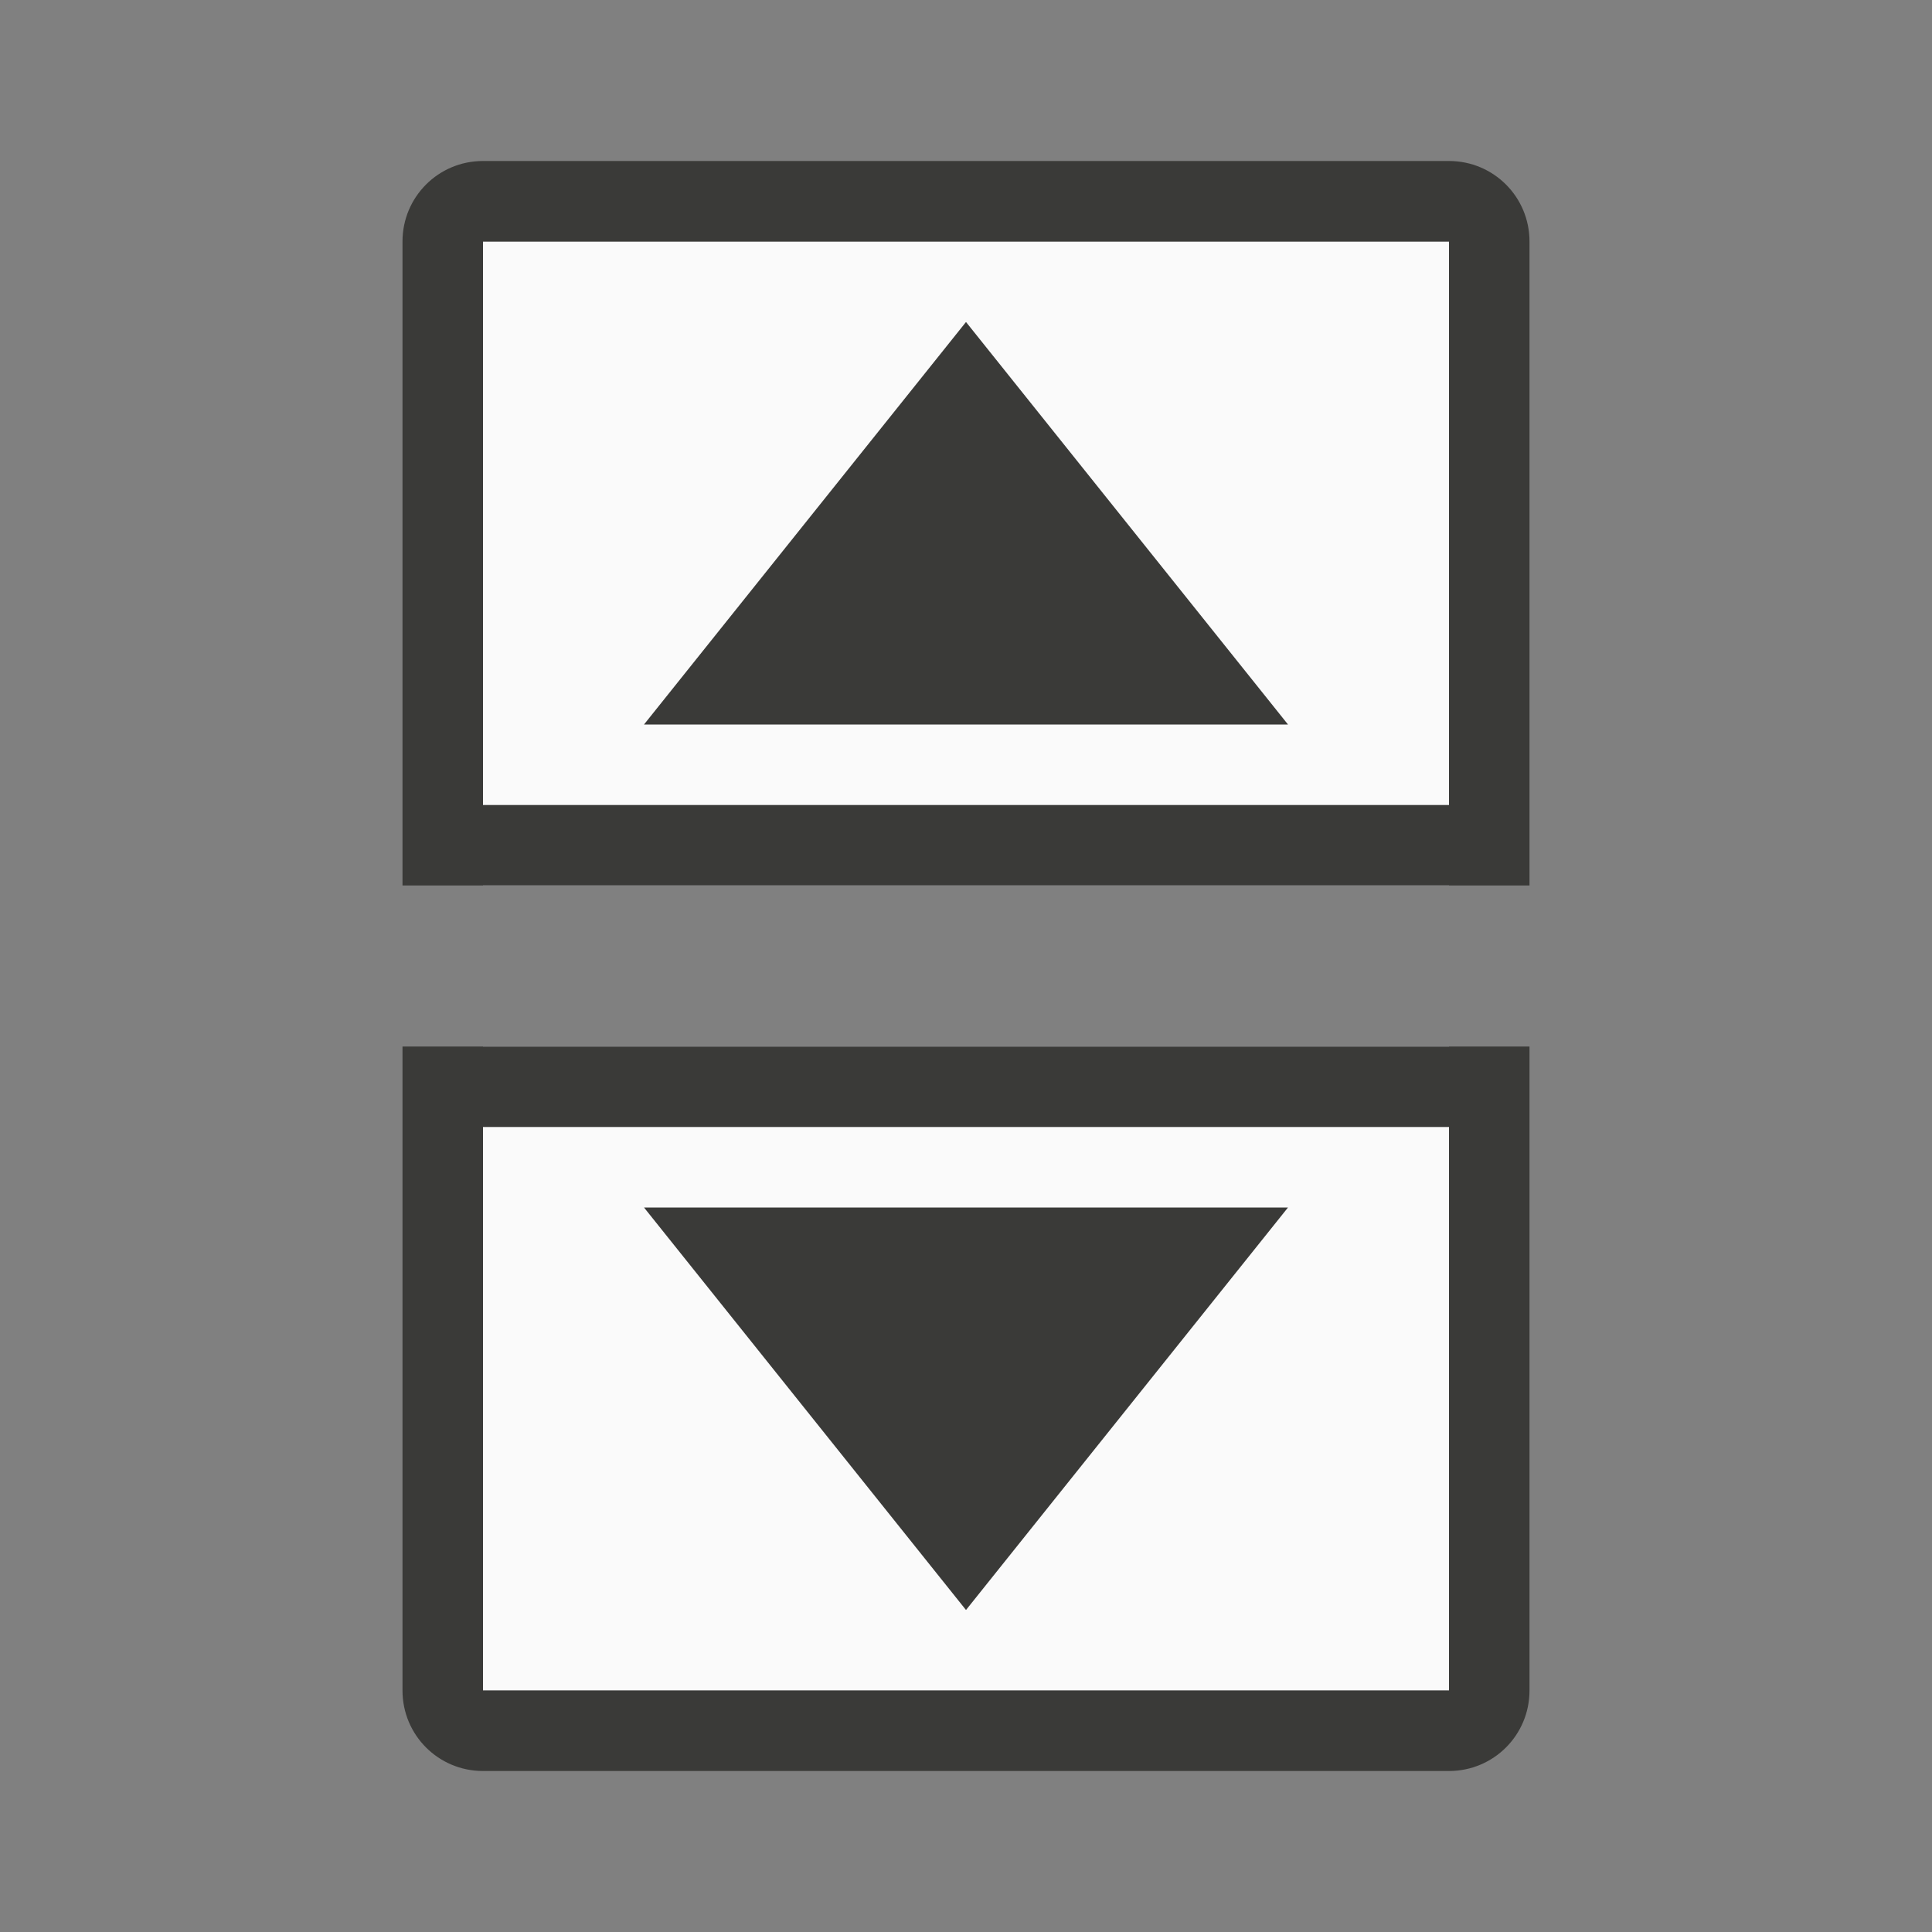 <svg viewBox="0 0 24 24" xmlns="http://www.w3.org/2000/svg"><rect x="0" y="0" width="24" height="24" fill="#808080" stroke="none"/><path d="m6 3v8h12v-8zm0 10v8h12v-8z" fill="#fafafa"/><g fill="#3a3a38"><path d="m8 15 4 5 4-5z" fill-rule="evenodd"/><path d="m8 9 4-5 4 5z" fill-rule="evenodd"/><path d="m6 2c-.554 0-1 .446-1 1v8h1 12 1v-8c0-.554-.446-1-1-1zm0 1h12v7h-12zm-1 10v8c0 .554.446 1 1 1h12c.554 0 1-.446 1-1v-8h-1-12zm1 1h12v7h-12z"/></g></svg>